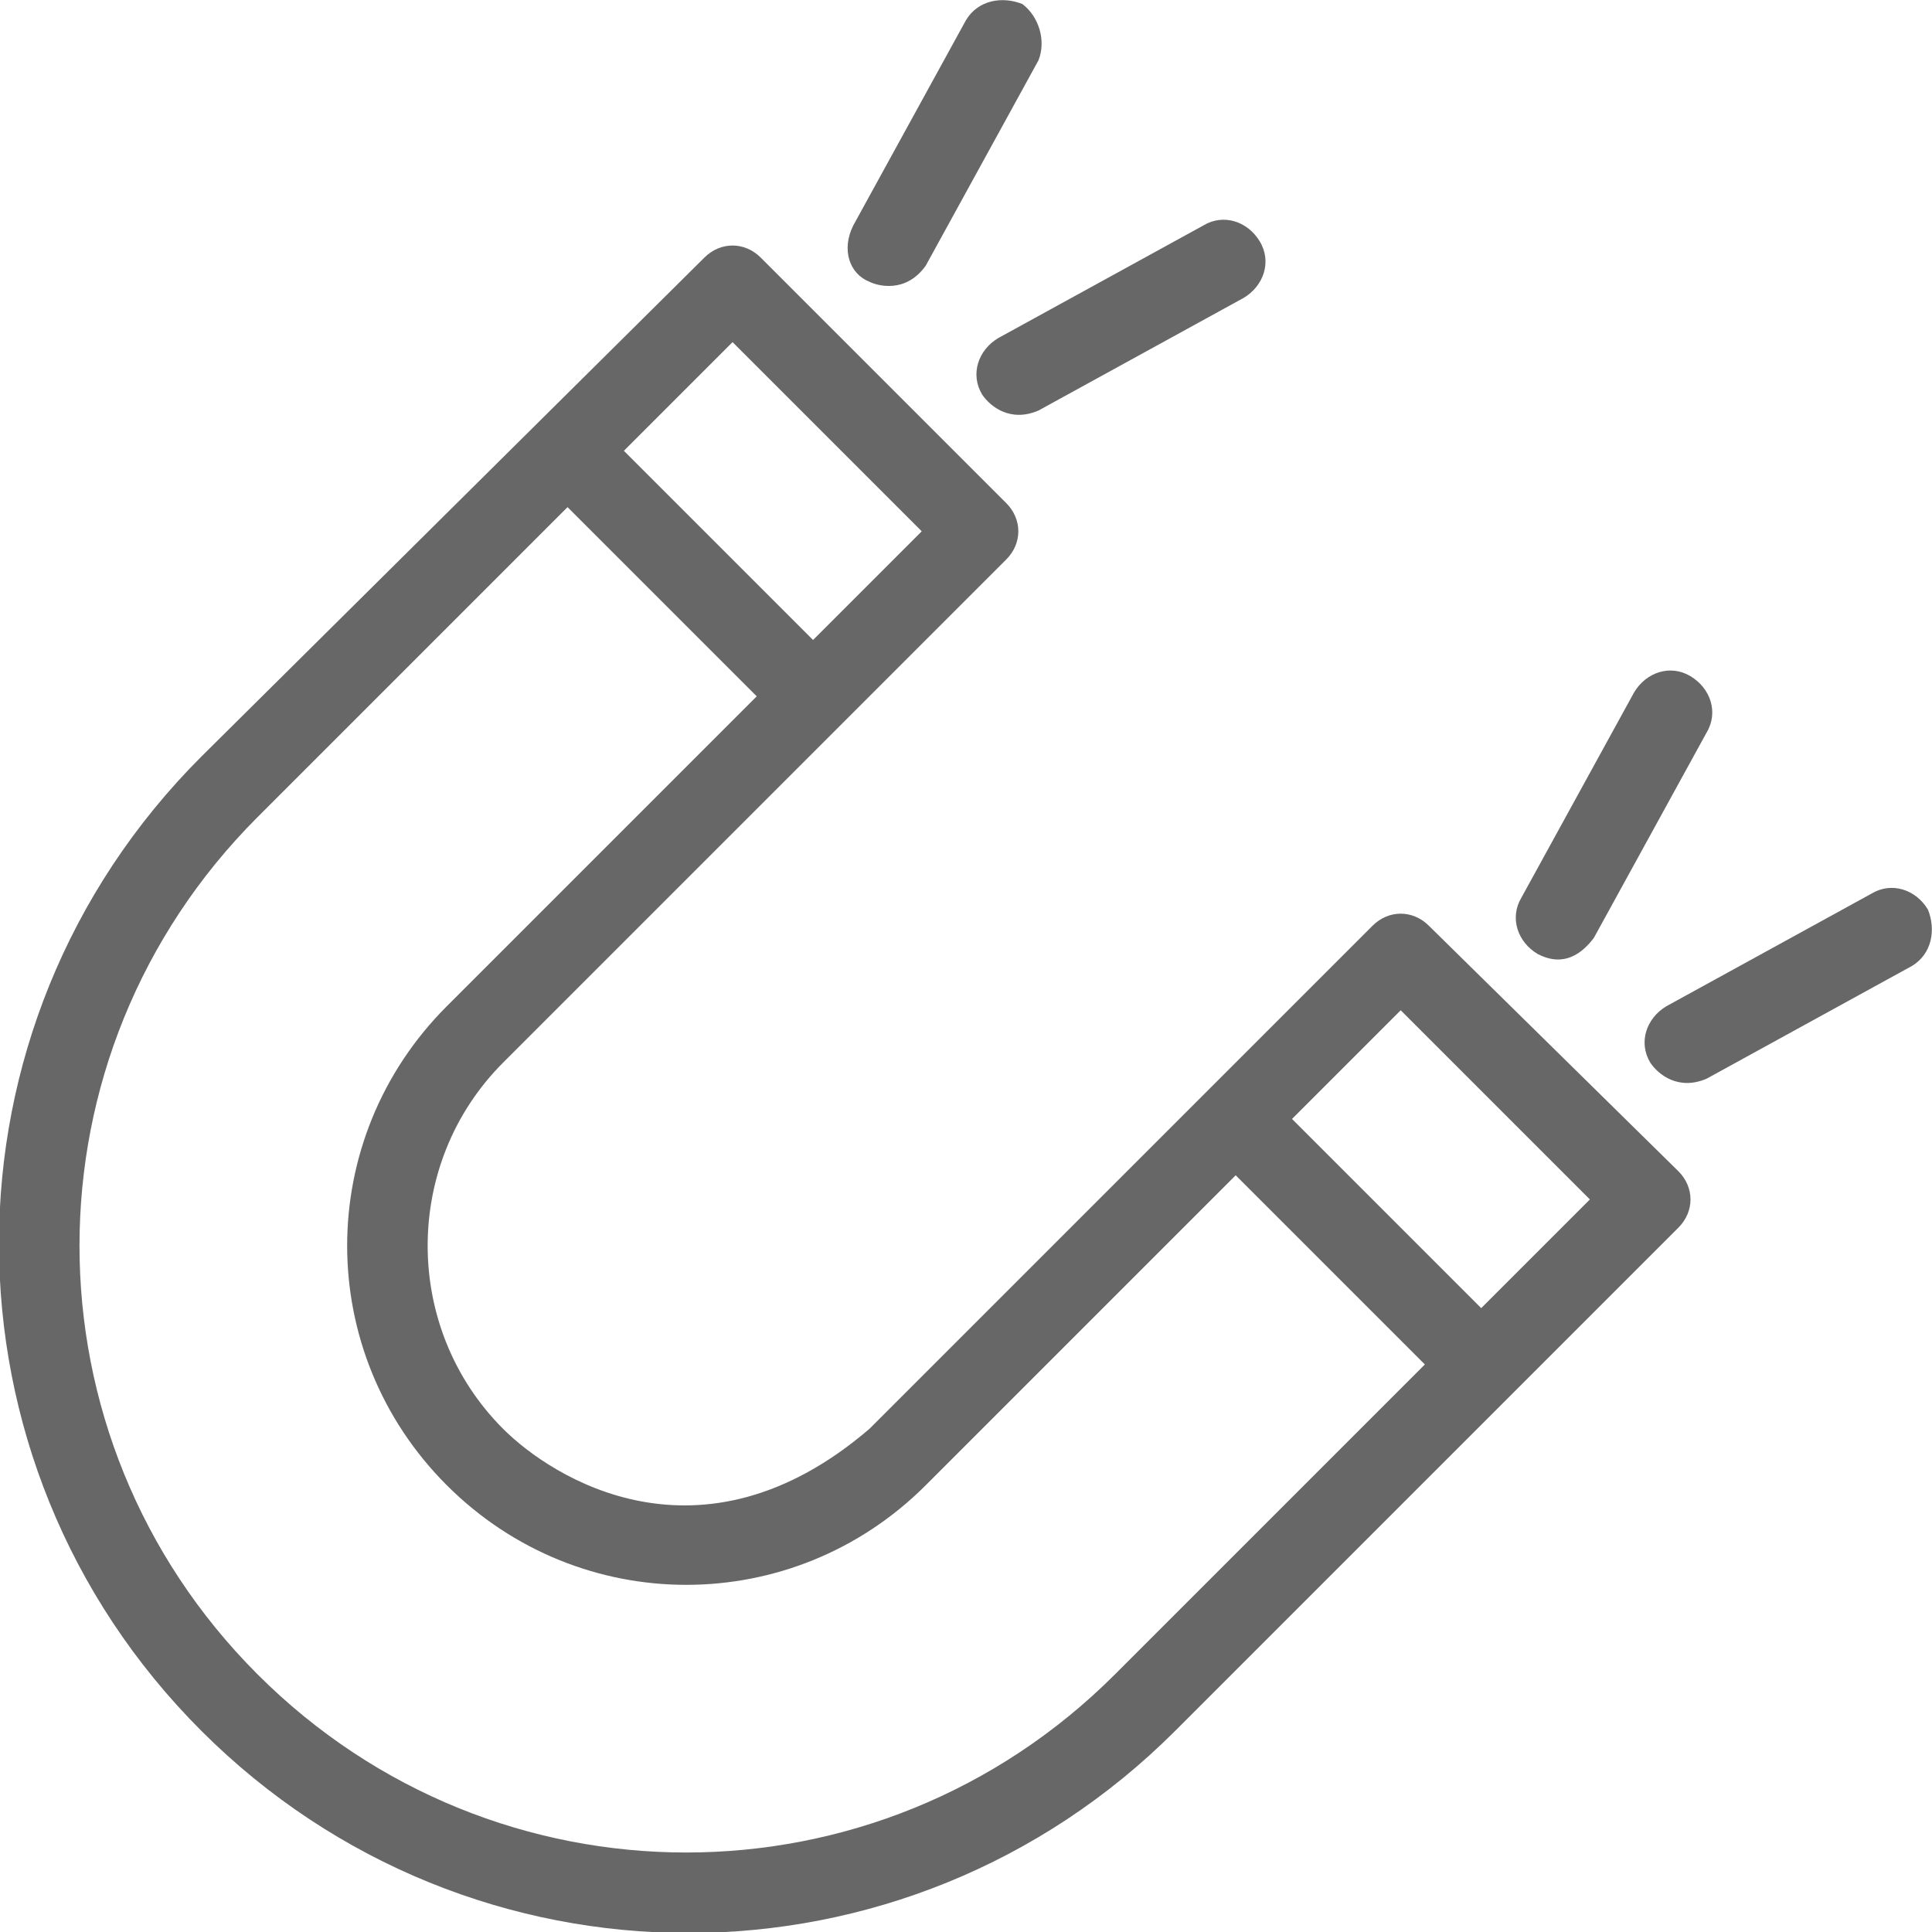 <?xml version="1.0" encoding="UTF-8"?>
<svg width="1200pt" height="1200pt" version="1.1" viewBox="0 0 1200 1200" xmlns="http://www.w3.org/2000/svg">
 <g fill="#676767">
  <path d="m540 887.5c-105 90-197.5 30-227.5 0-62.5-62.5-62.5-165 0-227.5l312.5-312.5c10-10 10-25 0-35l-152.5-152.5c-10-10-25-10-35 0l-312.5 310c-167.5 167.5-167.5 437.5 0 605s437.5 167.5 605 0l312.5-312.5c10-10 10-25 0-35l-155-152.5c-10-10-25-10-35 0zm-85-675 117.5 117.5-67.5 67.5-117.5-117.5zm237.5 827.5c-147.5 147.5-385 147.5-532.5 0s-147.5-385 0-532.5l192.5-192.5 117.5 117.5-192.5 192.5c-82.5 82.5-82.5 215 0 297.5s215 82.5 297.5 0l192.5-192.5 117.5 117.5zm227.5-227.5-117.5-117.5 67.5-67.5 117.5 117.5z"/>
  <path d="m955 592.5c5 2.5 20 10 35-10l70-127.5c7.5-12.5 2.5-27.5-10-35s-27.5-2.5-35 10l-70 127.5c-7.5 12.5-2.5 27.5 10 35z"/>
  <path d="m1197.5 565c-7.5-12.5-22.5-17.5-35-10l-127.5 70c-12.5 7.5-17.5 22.5-10 35 5 7.5 17.5 17.5 35 10l127.5-70c12.5-7.5 15-22.5 10-35z"/>
  <path d="m540 175c5 2.5 22.5 7.5 35-10l70-127.5c5-12.5 0-27.5-10-35-12.5-5-27.5-2.5-35 10l-70 127.5c-7.5 15-2.5 30 10 35z"/>
  <path d="m610 245c5 7.5 17.5 17.5 35 10l127.5-70c12.5-7.5 17.5-22.5 10-35s-22.5-17.5-35-10l-127.5 70c-12.5 7.5-17.5 22.5-10 35z"/>
 </g>
</svg>
